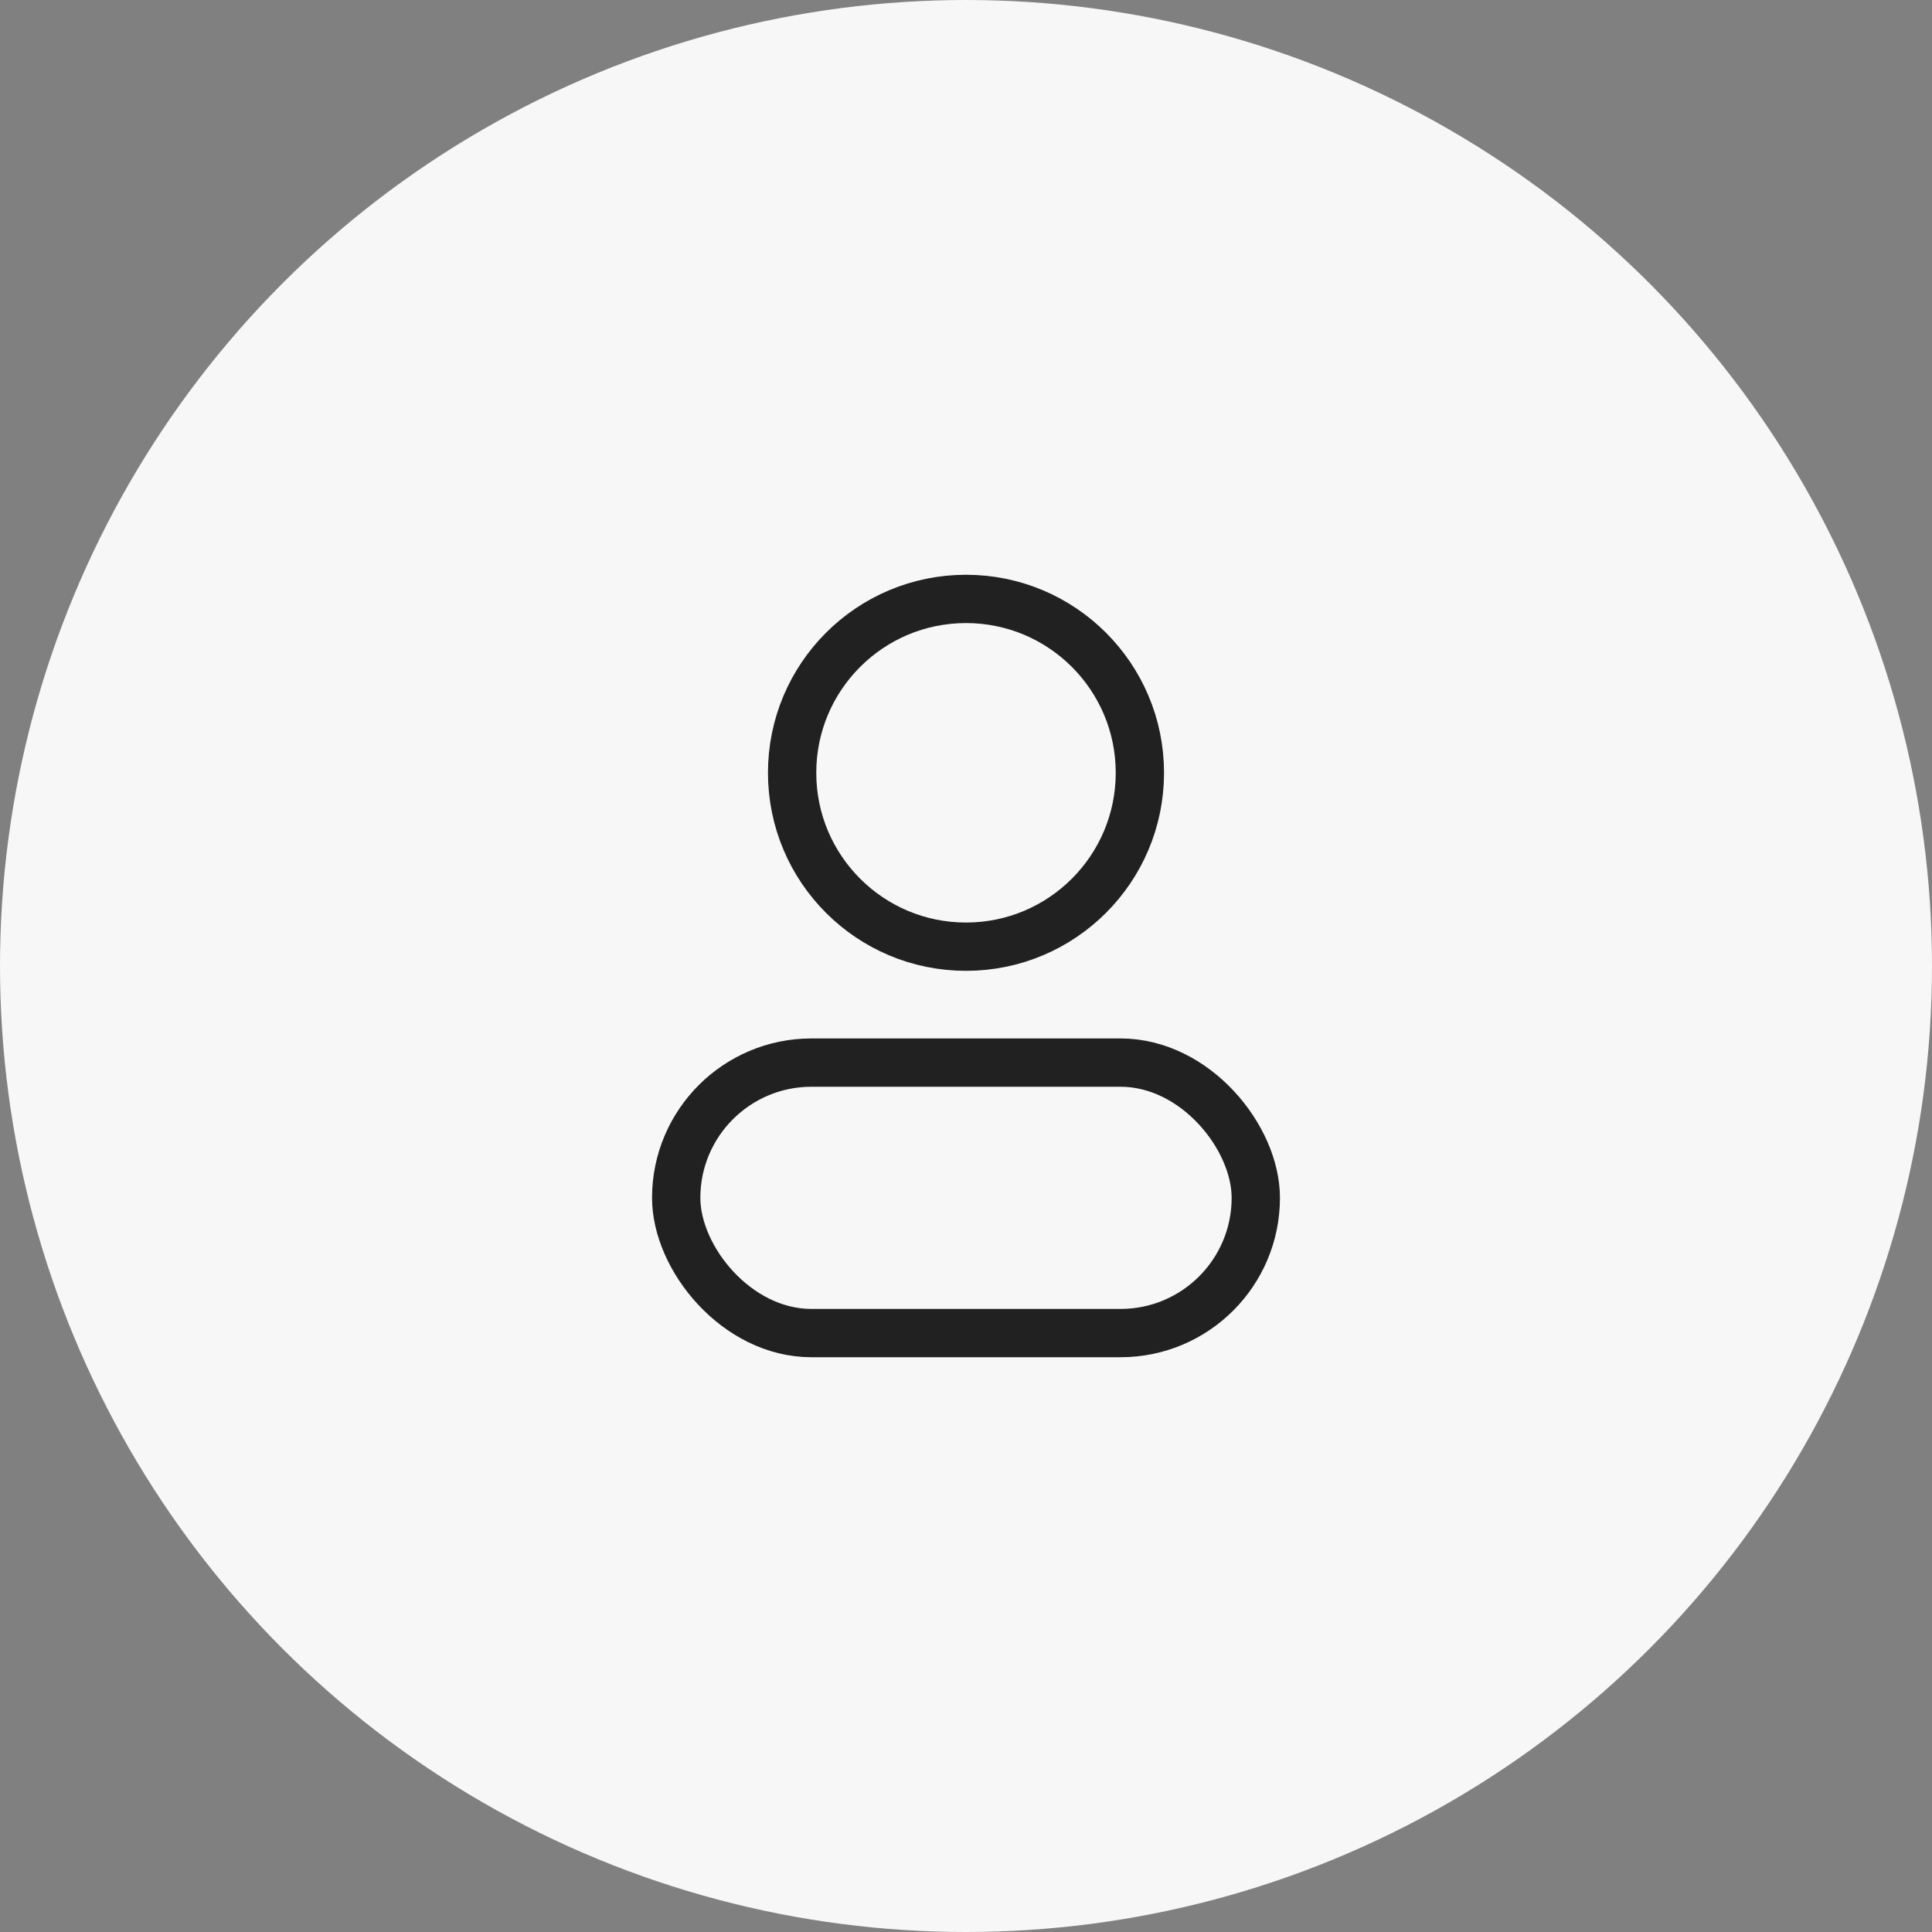 <svg width="40" height="40" viewBox="0 0 40 40" fill="none" xmlns="http://www.w3.org/2000/svg">
<rect x="0" y="0" width="40" height="40" fill="#808080" stroke="none"/>
<circle cx="20" cy="20" r="20" fill="#F7F7F7"/>
<rect x="14" y="22" width="12" height="5.6" rx="2.8" fill="#F7F7F7" stroke="#212121" strokeWidth="0.8"/>
<circle cx="20" cy="16" r="3.6" fill="#F7F7F7" stroke="#212121" strokeWidth="0.8"/>
</svg>
